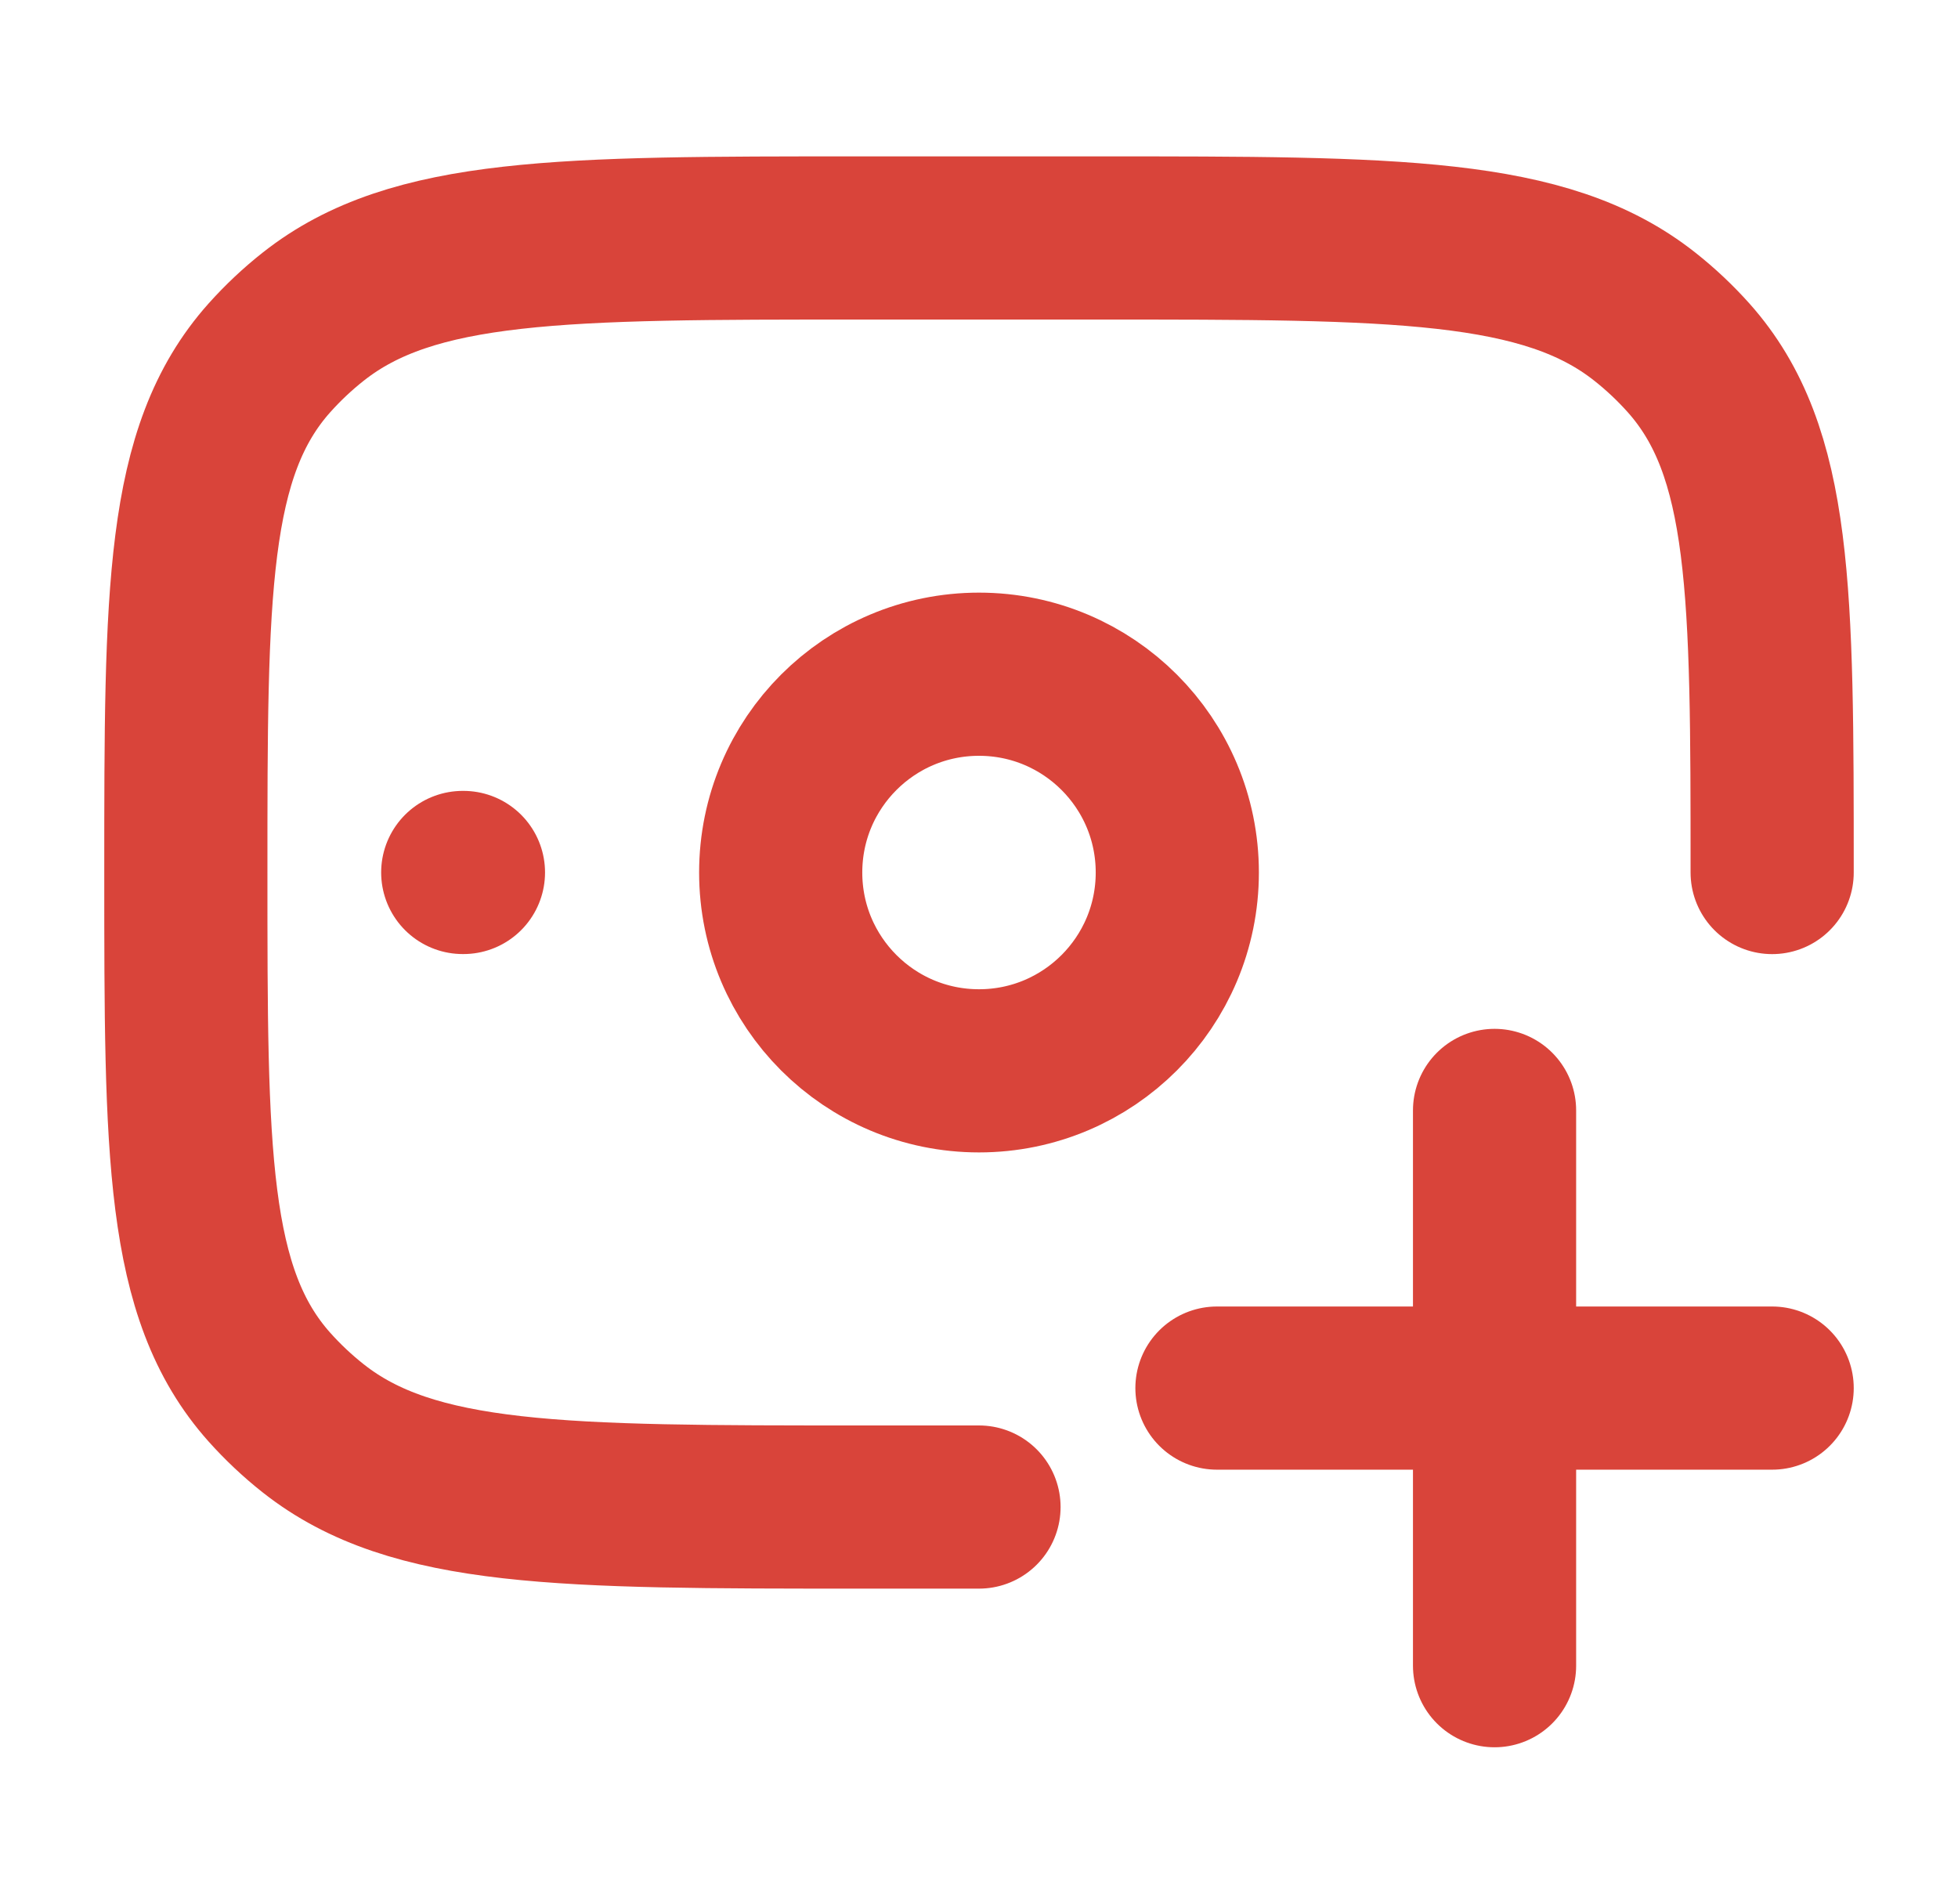 <?xml version="1.0" encoding="UTF-8"?> <svg xmlns="http://www.w3.org/2000/svg" width="36" height="35" viewBox="0 0 36 35" fill="none"> <path d="M32.583 16.042C32.583 10.883 32.583 8.303 31.048 6.581C30.802 6.306 30.532 6.051 30.239 5.82C28.409 4.375 25.669 4.375 20.188 4.375H15.812C10.331 4.375 7.591 4.375 5.761 5.82C5.468 6.051 5.198 6.306 4.952 6.581C3.417 8.303 3.417 10.883 3.417 16.042C3.417 21.201 3.417 23.78 4.952 25.502C5.198 25.777 5.468 26.032 5.761 26.263C7.591 27.708 10.331 27.708 15.812 27.708H18" stroke="#D9443A" stroke-width="3" stroke-linecap="round" stroke-linejoin="round"></path> <path d="M27.479 30.625V20.416M22.375 25.521H32.583" stroke="#D9443A" stroke-width="3" stroke-linecap="round"></path> <path d="M8.521 16.041H8.508" stroke="#D9443A" stroke-width="3" stroke-linecap="round" stroke-linejoin="round"></path> <path d="M21.646 16.042C21.646 18.055 20.014 19.688 18 19.688C15.986 19.688 14.354 18.055 14.354 16.042C14.354 14.028 15.986 12.396 18 12.396C20.014 12.396 21.646 14.028 21.646 16.042Z" stroke="#D9443A" stroke-width="3"></path> </svg> 